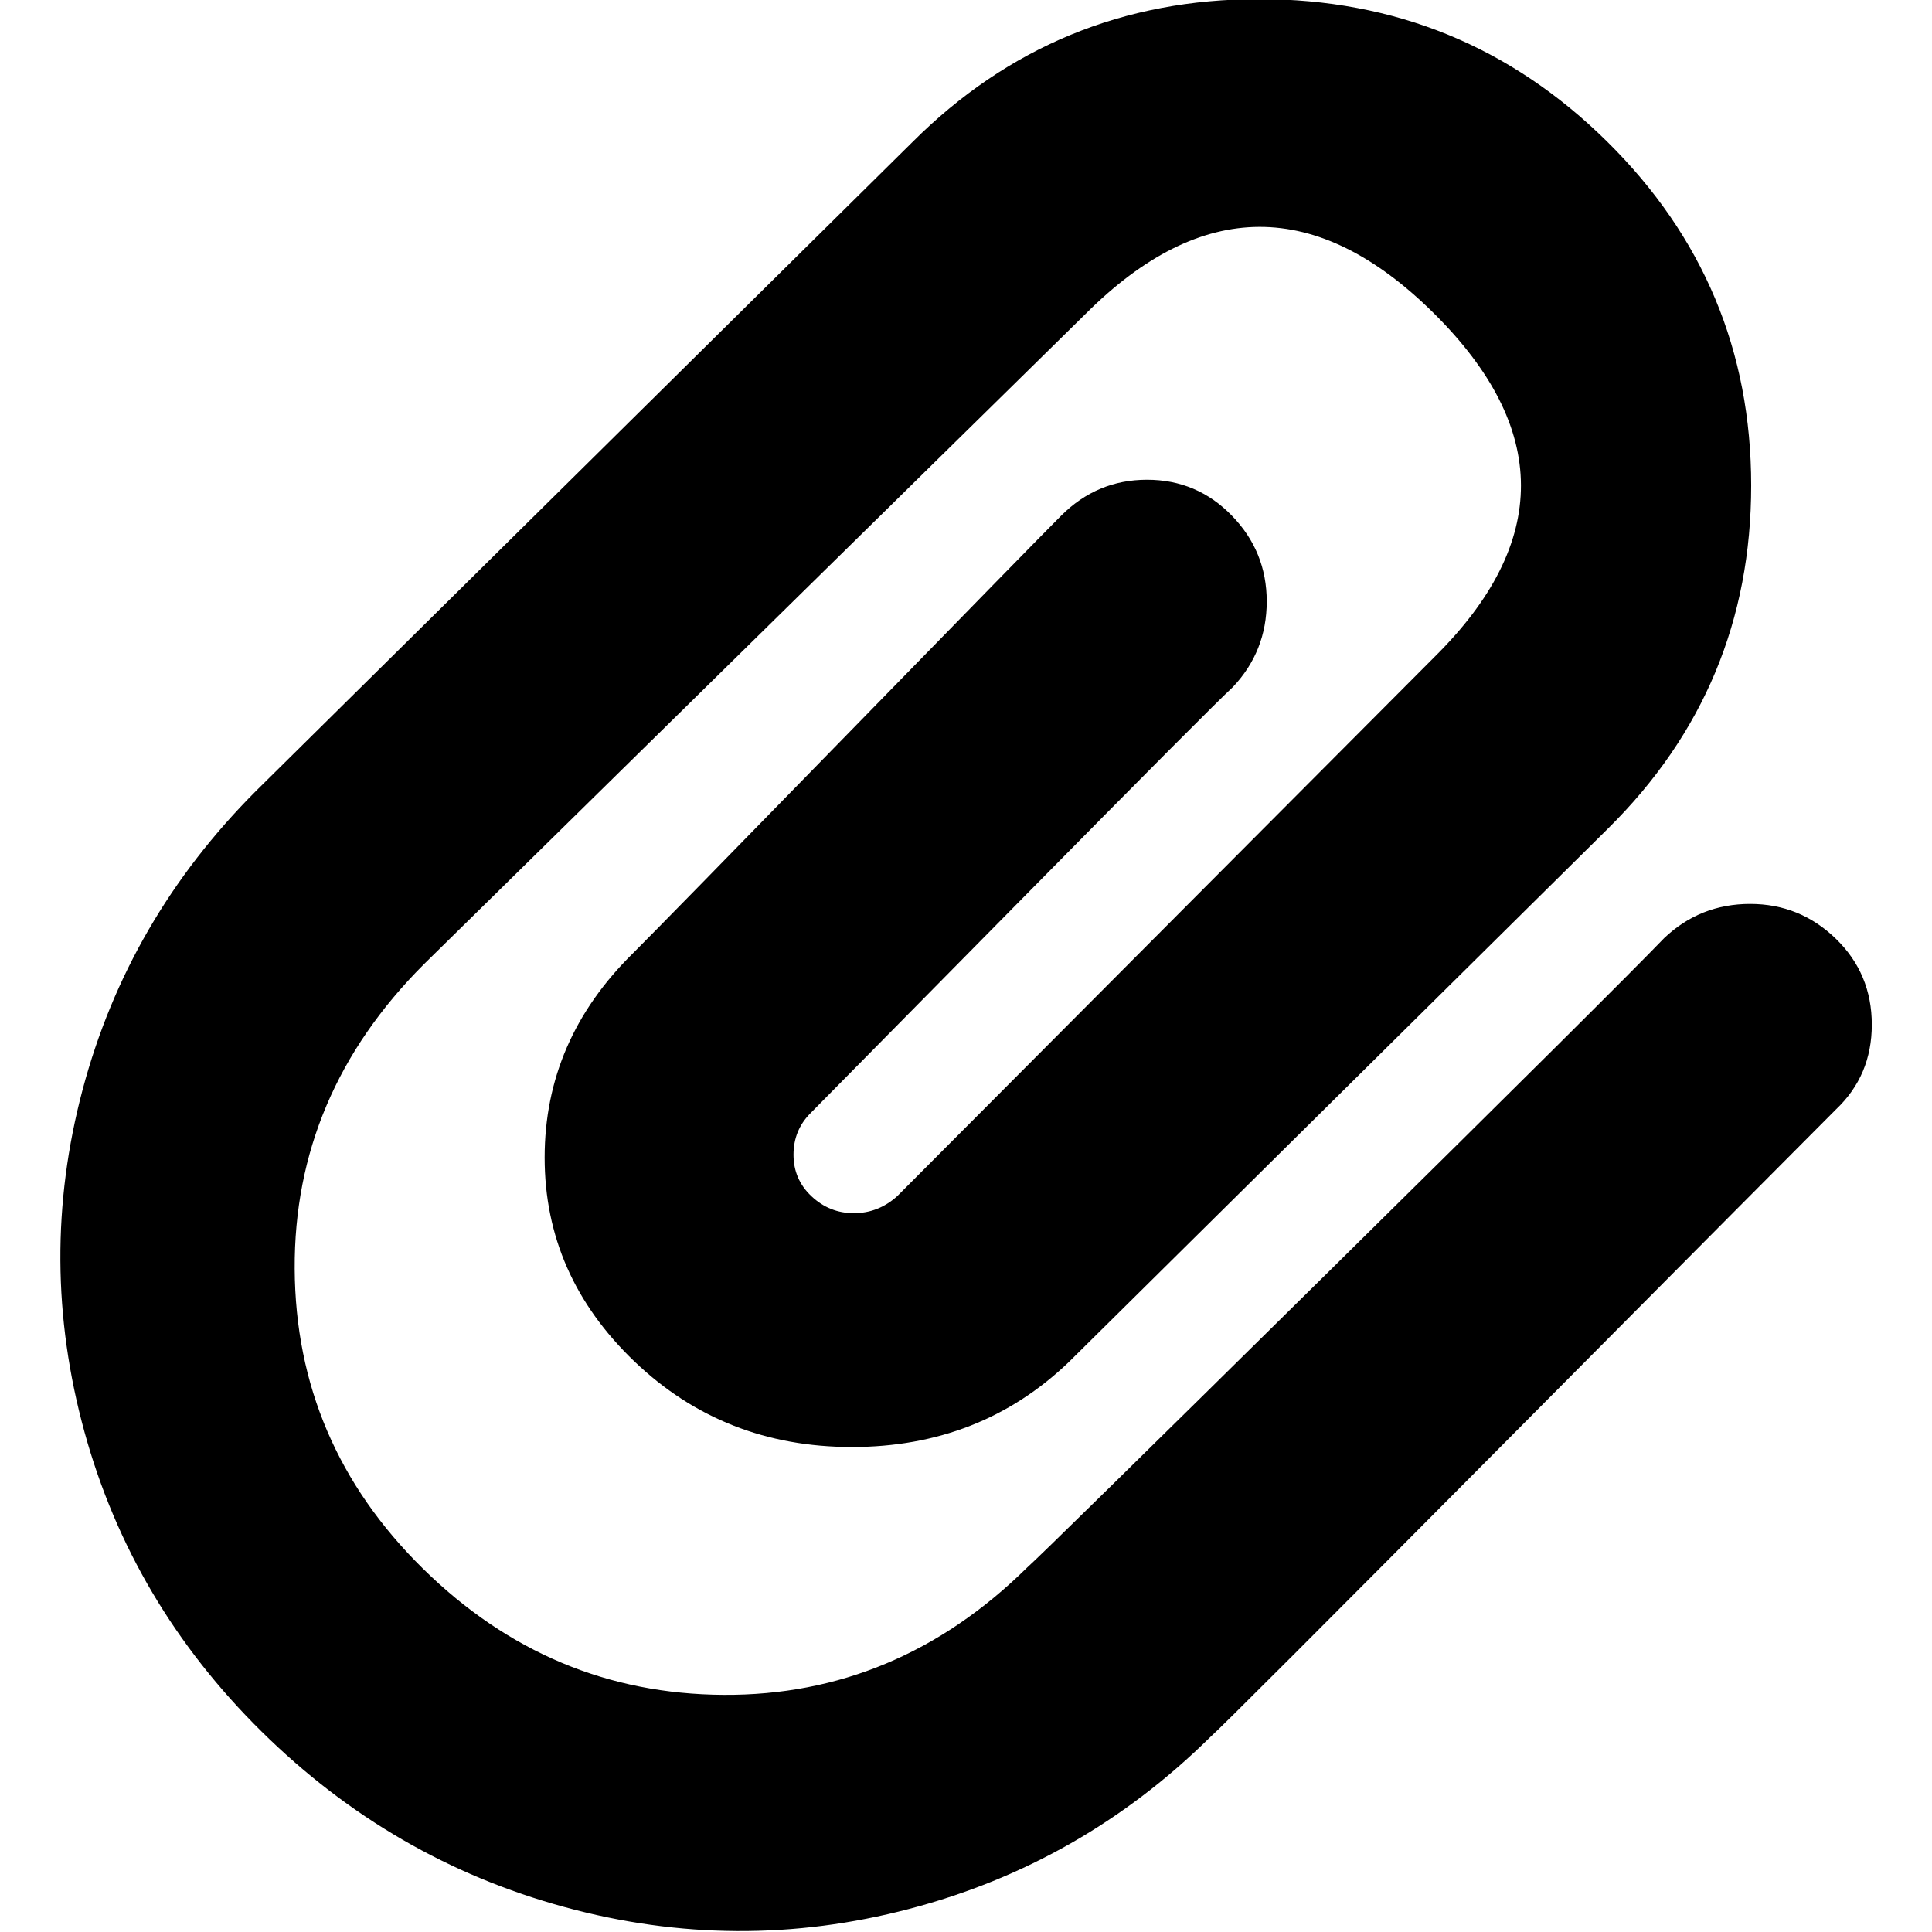 <!-- Generated by IcoMoon.io -->
<svg version="1.1" xmlns="http://www.w3.org/2000/svg" width="32" height="32" viewBox="0 0 32 32">
<title>attach</title>
<path d="M17.012 25.964c0.167-0.146 1.832-1.78 4.996-4.902s5.017-4.964 5.559-5.527c0.396-0.375 0.869-0.563 1.421-0.563s1.025 0.193 1.421 0.578c0.396 0.385 0.594 0.858 0.594 1.421s-0.198 1.030-0.594 1.405c-0.459 0.459-2.259 2.269-5.402 5.434s-4.798 4.819-4.965 4.965c-1.416 1.395-3.076 2.342-4.98 2.842s-3.809 0.49-5.715-0.031c-1.906-0.521-3.576-1.488-5.012-2.904s-2.415-3.071-2.936-4.965c-0.521-1.895-0.532-3.784-0.031-5.668s1.458-3.533 2.873-4.949c0 0 10.867-10.742 10.867-10.742 1.582-1.582 3.497-2.373 5.746-2.373s4.169 0.785 5.762 2.357c1.593 1.572 2.389 3.471 2.389 5.699s-0.791 4.122-2.373 5.684c0 0-8.931 8.837-8.931 8.837-0.978 0.936-2.175 1.405-3.591 1.405s-2.618-0.474-3.606-1.421c-0.988-0.947-1.483-2.071-1.483-3.373s0.49-2.43 1.468-3.389c0.354-0.354 1.551-1.577 3.591-3.669s3.207-3.285 3.497-3.575c0.396-0.396 0.869-0.594 1.421-0.594s1.020 0.198 1.405 0.594c0.385 0.396 0.578 0.869 0.578 1.421s-0.188 1.025-0.563 1.421c-0.229 0.209-1.4 1.385-3.513 3.528s-3.274 3.32-3.481 3.528c-0.187 0.187-0.281 0.417-0.281 0.688s0.099 0.501 0.297 0.687c0.198 0.187 0.432 0.281 0.702 0.281s0.51-0.094 0.718-0.281c0 0 8.899-8.931 8.899-8.931 1.916-1.895 1.91-3.794-0.016-5.699s-3.846-1.9-5.762 0.016c0 0-10.961 10.773-10.961 10.773-1.436 1.436-2.149 3.118-2.139 5.043s0.717 3.581 2.123 4.965c1.406 1.384 3.066 2.081 4.98 2.092s3.59-0.692 5.027-2.107c0 0 0.001-0.002 0.001-0.002"></path>
</svg>
